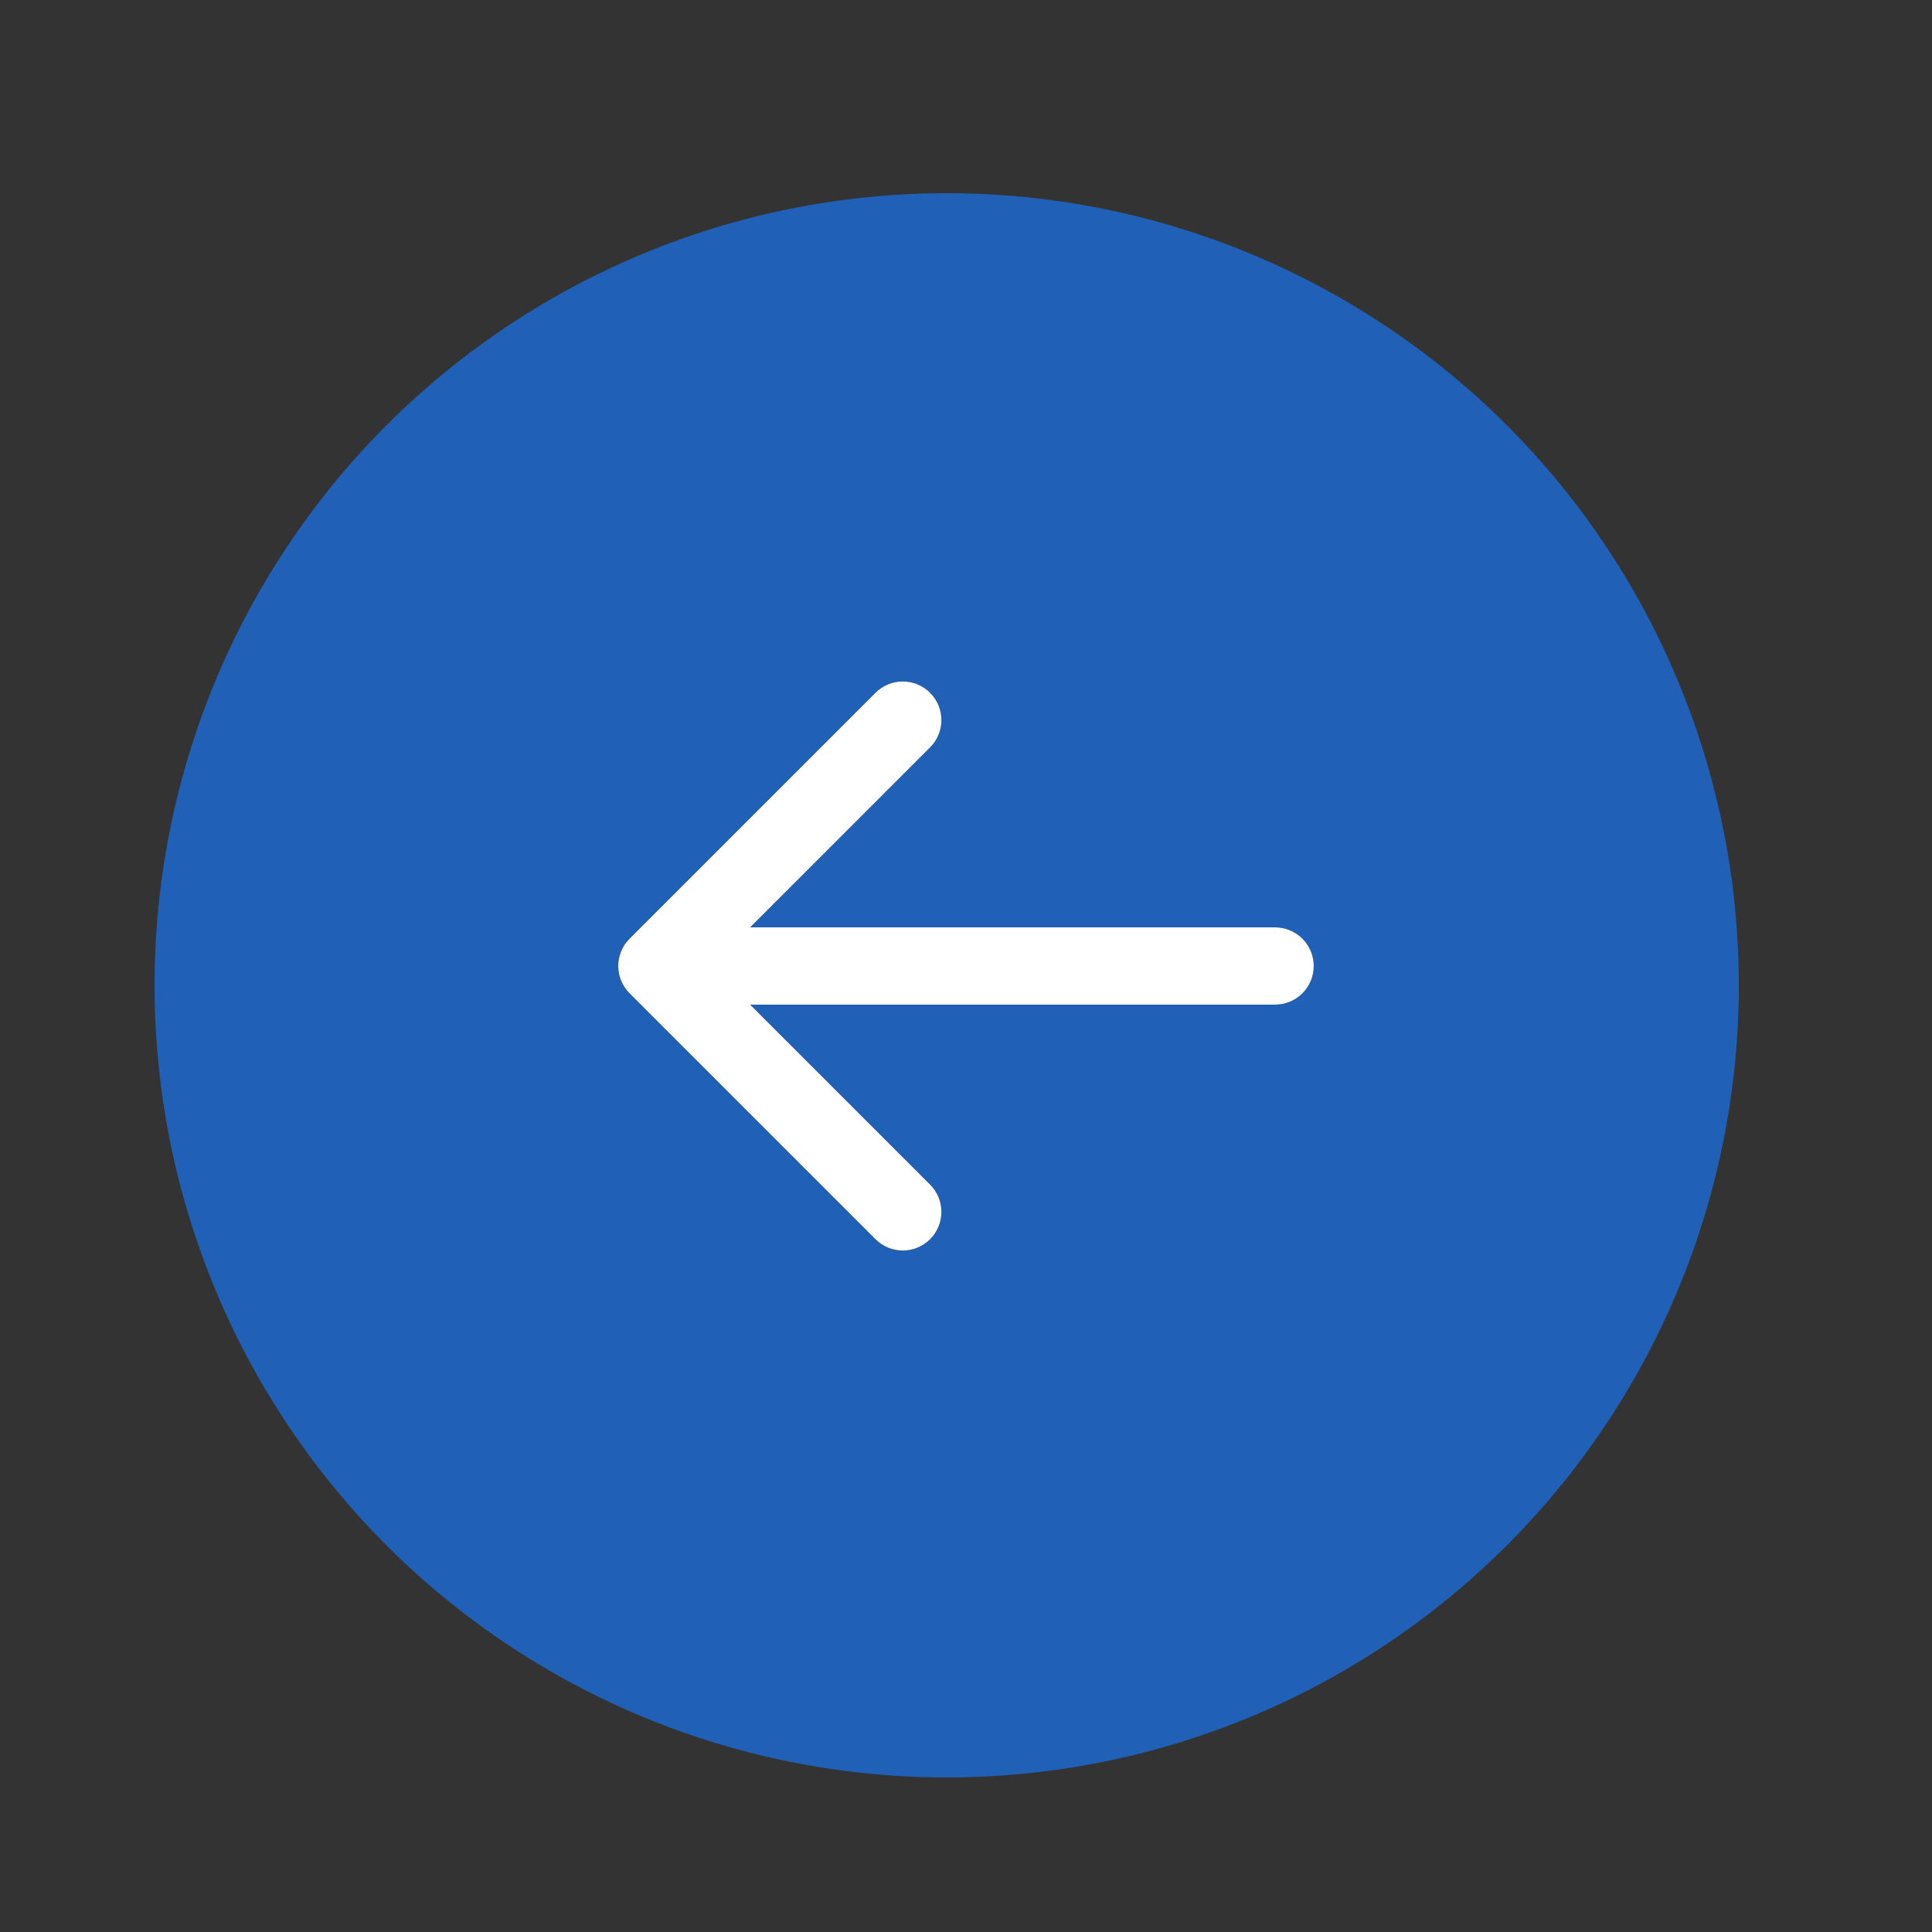 <?xml version="1.0" encoding="UTF-8"?>
<svg xmlns="http://www.w3.org/2000/svg" width="50" height="50" viewBox="0 0 50 50" fill="none">
  <rect x="0" y="0" width="50" height="50" fill="#333333" stroke="none"/>
  <circle cx="20.5" cy="20.5" r="20.5" transform="matrix(-1 0 0 1 45 5)" fill="#2061B7"></circle>
  <path d="M33 24C33.552 24 34 24.448 34 25C34 25.552 33.552 26 33 26L33 24ZM16.293 25.707C15.902 25.317 15.902 24.683 16.293 24.293L22.657 17.929C23.047 17.538 23.68 17.538 24.071 17.929C24.462 18.32 24.462 18.953 24.071 19.343L18.414 25L24.071 30.657C24.462 31.047 24.462 31.68 24.071 32.071C23.68 32.462 23.047 32.462 22.657 32.071L16.293 25.707ZM33 25L33 26L17 26L17 25L17 24L33 24L33 25Z" fill="black"></path>
  <path d="M33 24C33.552 24 34 24.448 34 25C34 25.552 33.552 26 33 26L33 24ZM16.293 25.707C15.902 25.317 15.902 24.683 16.293 24.293L22.657 17.929C23.047 17.538 23.68 17.538 24.071 17.929C24.462 18.32 24.462 18.953 24.071 19.343L18.414 25L24.071 30.657C24.462 31.047 24.462 31.68 24.071 32.071C23.68 32.462 23.047 32.462 22.657 32.071L16.293 25.707ZM33 25L33 26L17 26L17 25L17 24L33 24L33 25Z" fill="white"></path>
</svg>
